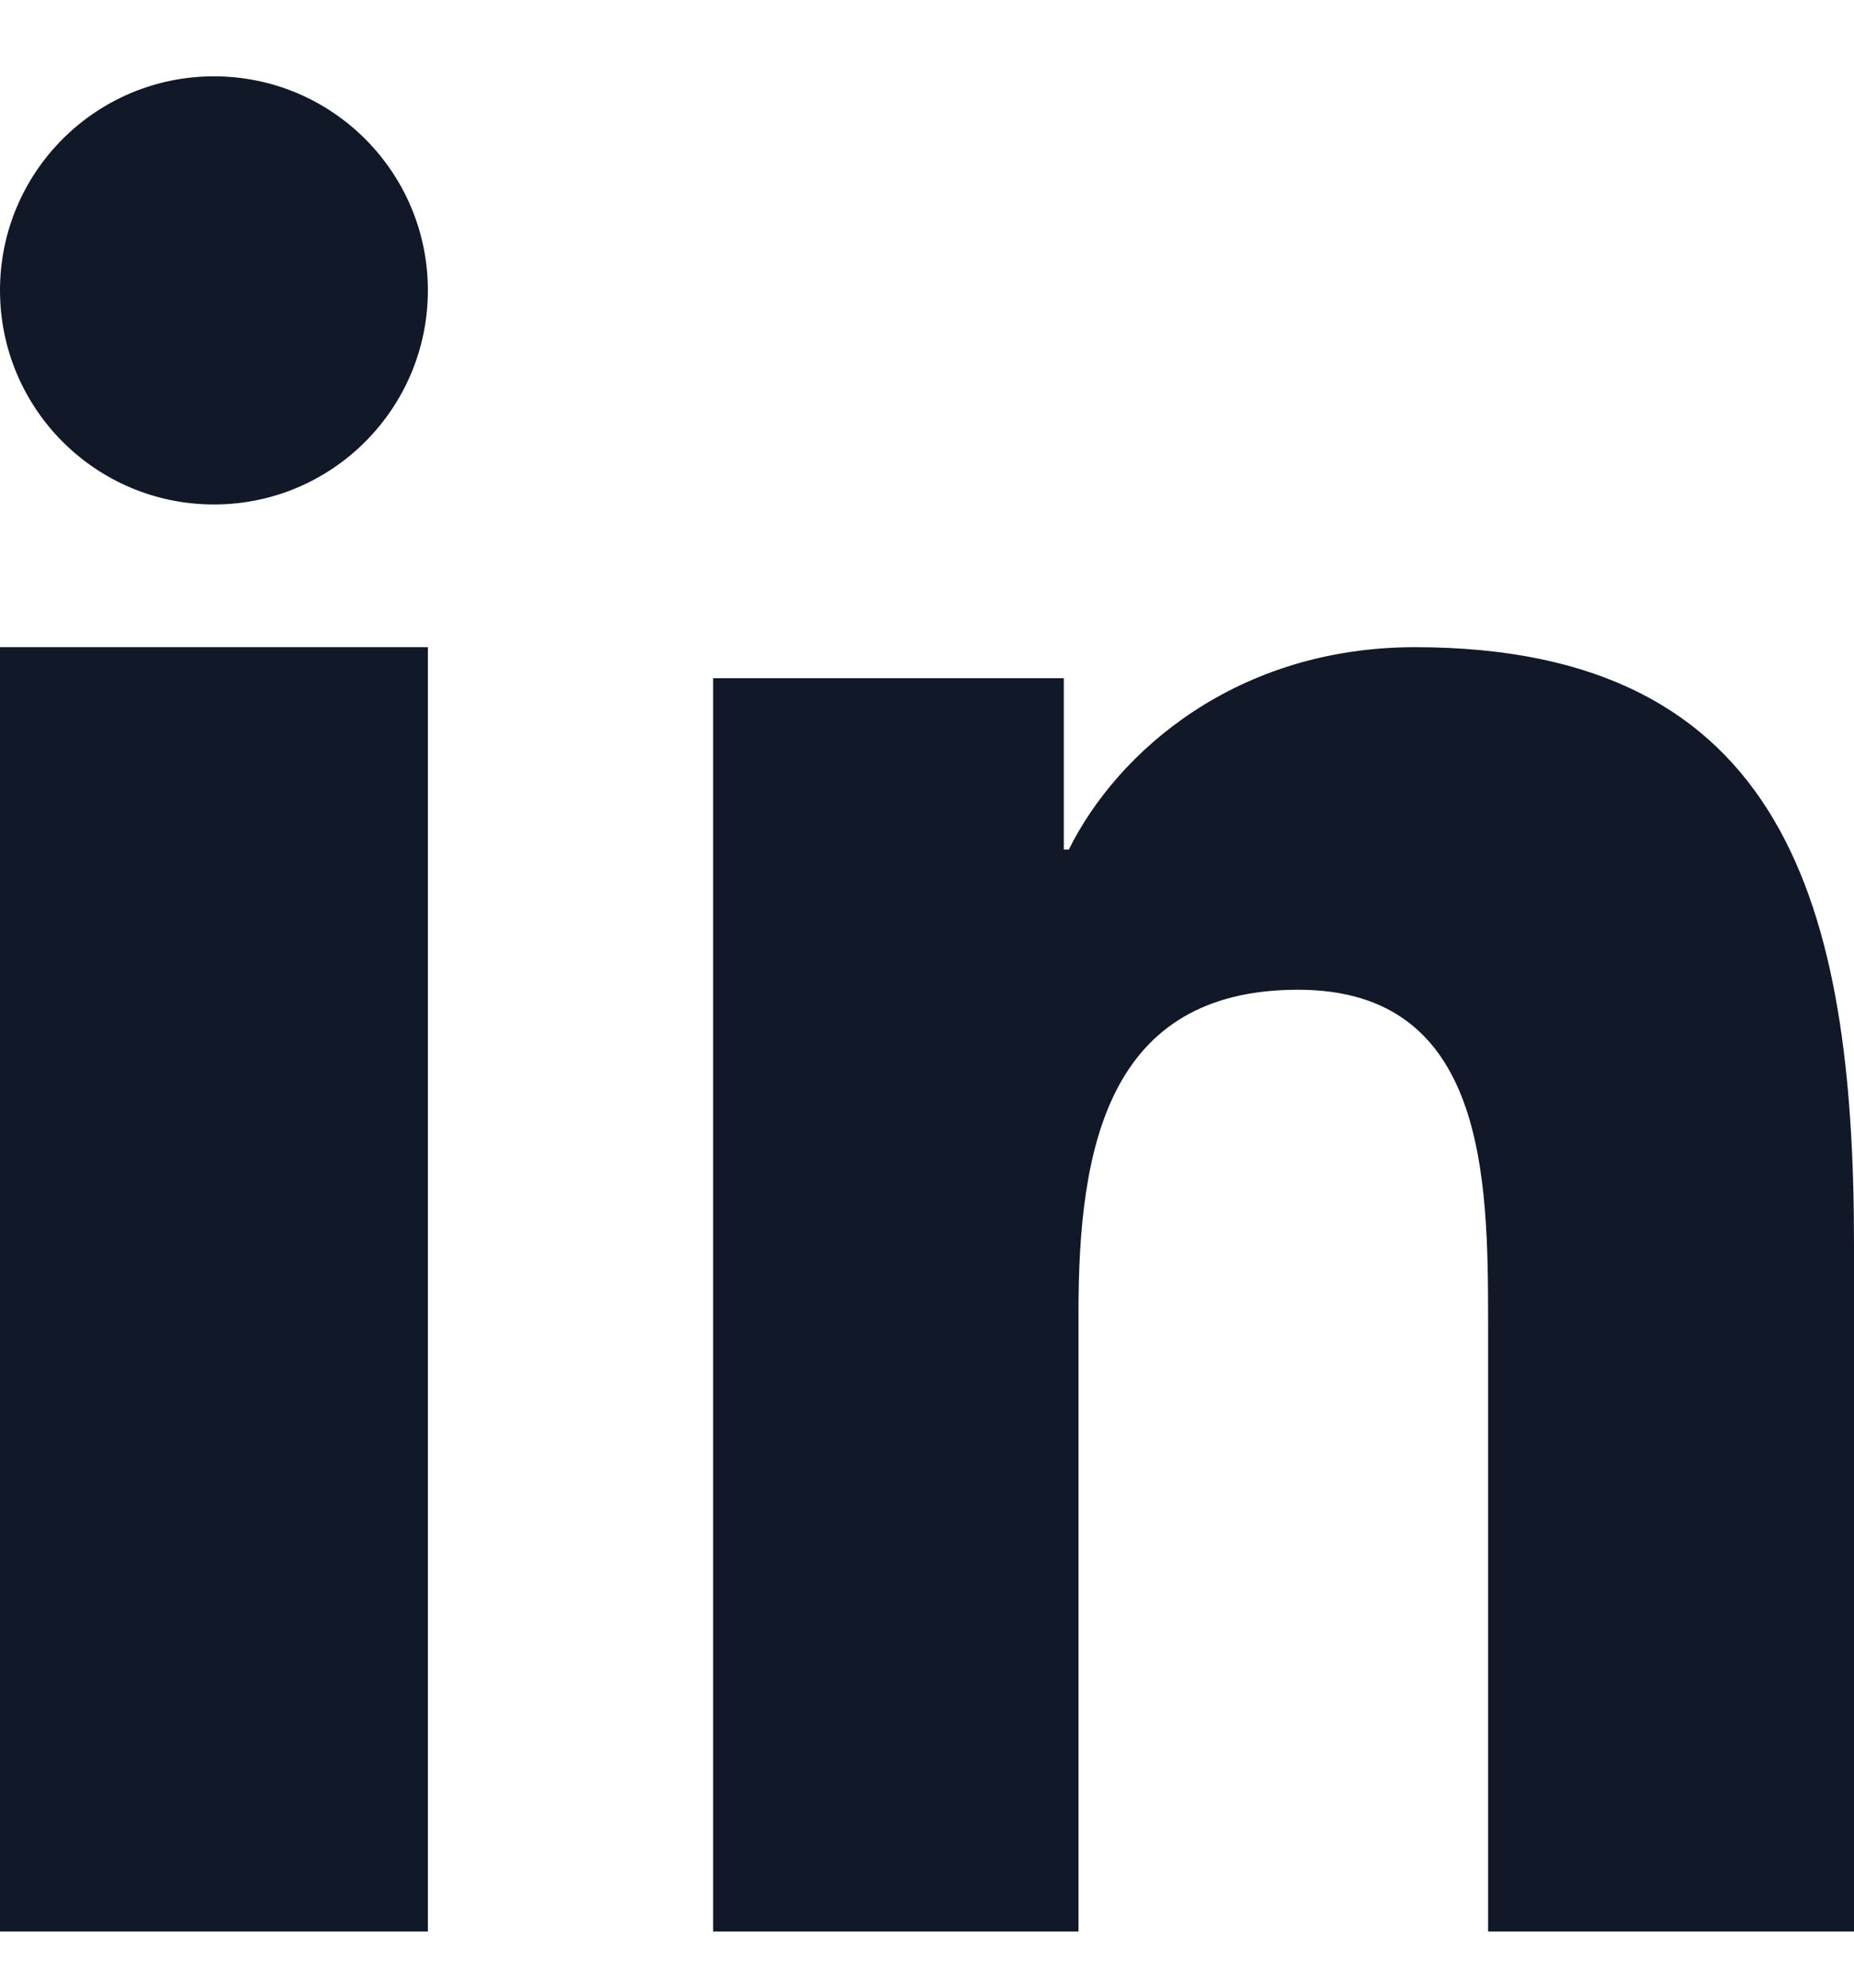 <svg width="14" height="15" viewBox="0 0 14 15" fill="none" xmlns="http://www.w3.org/2000/svg">
<path fill-rule="evenodd" clip-rule="evenodd" d="M14 14.576H11.237V9.977C11.237 8.88 11.22 7.469 9.802 7.469C8.364 7.469 8.144 8.664 8.144 9.898V14.576H5.385V5.118H8.033V6.411H8.071C8.44 5.668 9.341 4.884 10.685 4.884C13.483 4.884 14 6.842 14 9.389V14.576Z" fill="#111827"/>
<path fill-rule="evenodd" clip-rule="evenodd" d="M1.616 3.807C0.722 3.807 0 3.083 0 2.191C0 1.3 0.722 0.576 1.616 0.576C2.508 0.576 3.231 1.3 3.231 2.191C3.231 3.083 2.508 3.807 1.616 3.807Z" fill="#111827"/>
<path fill-rule="evenodd" clip-rule="evenodd" d="M0 14.576H3.231V4.884H0V14.576Z" fill="#111827"/>
</svg>
